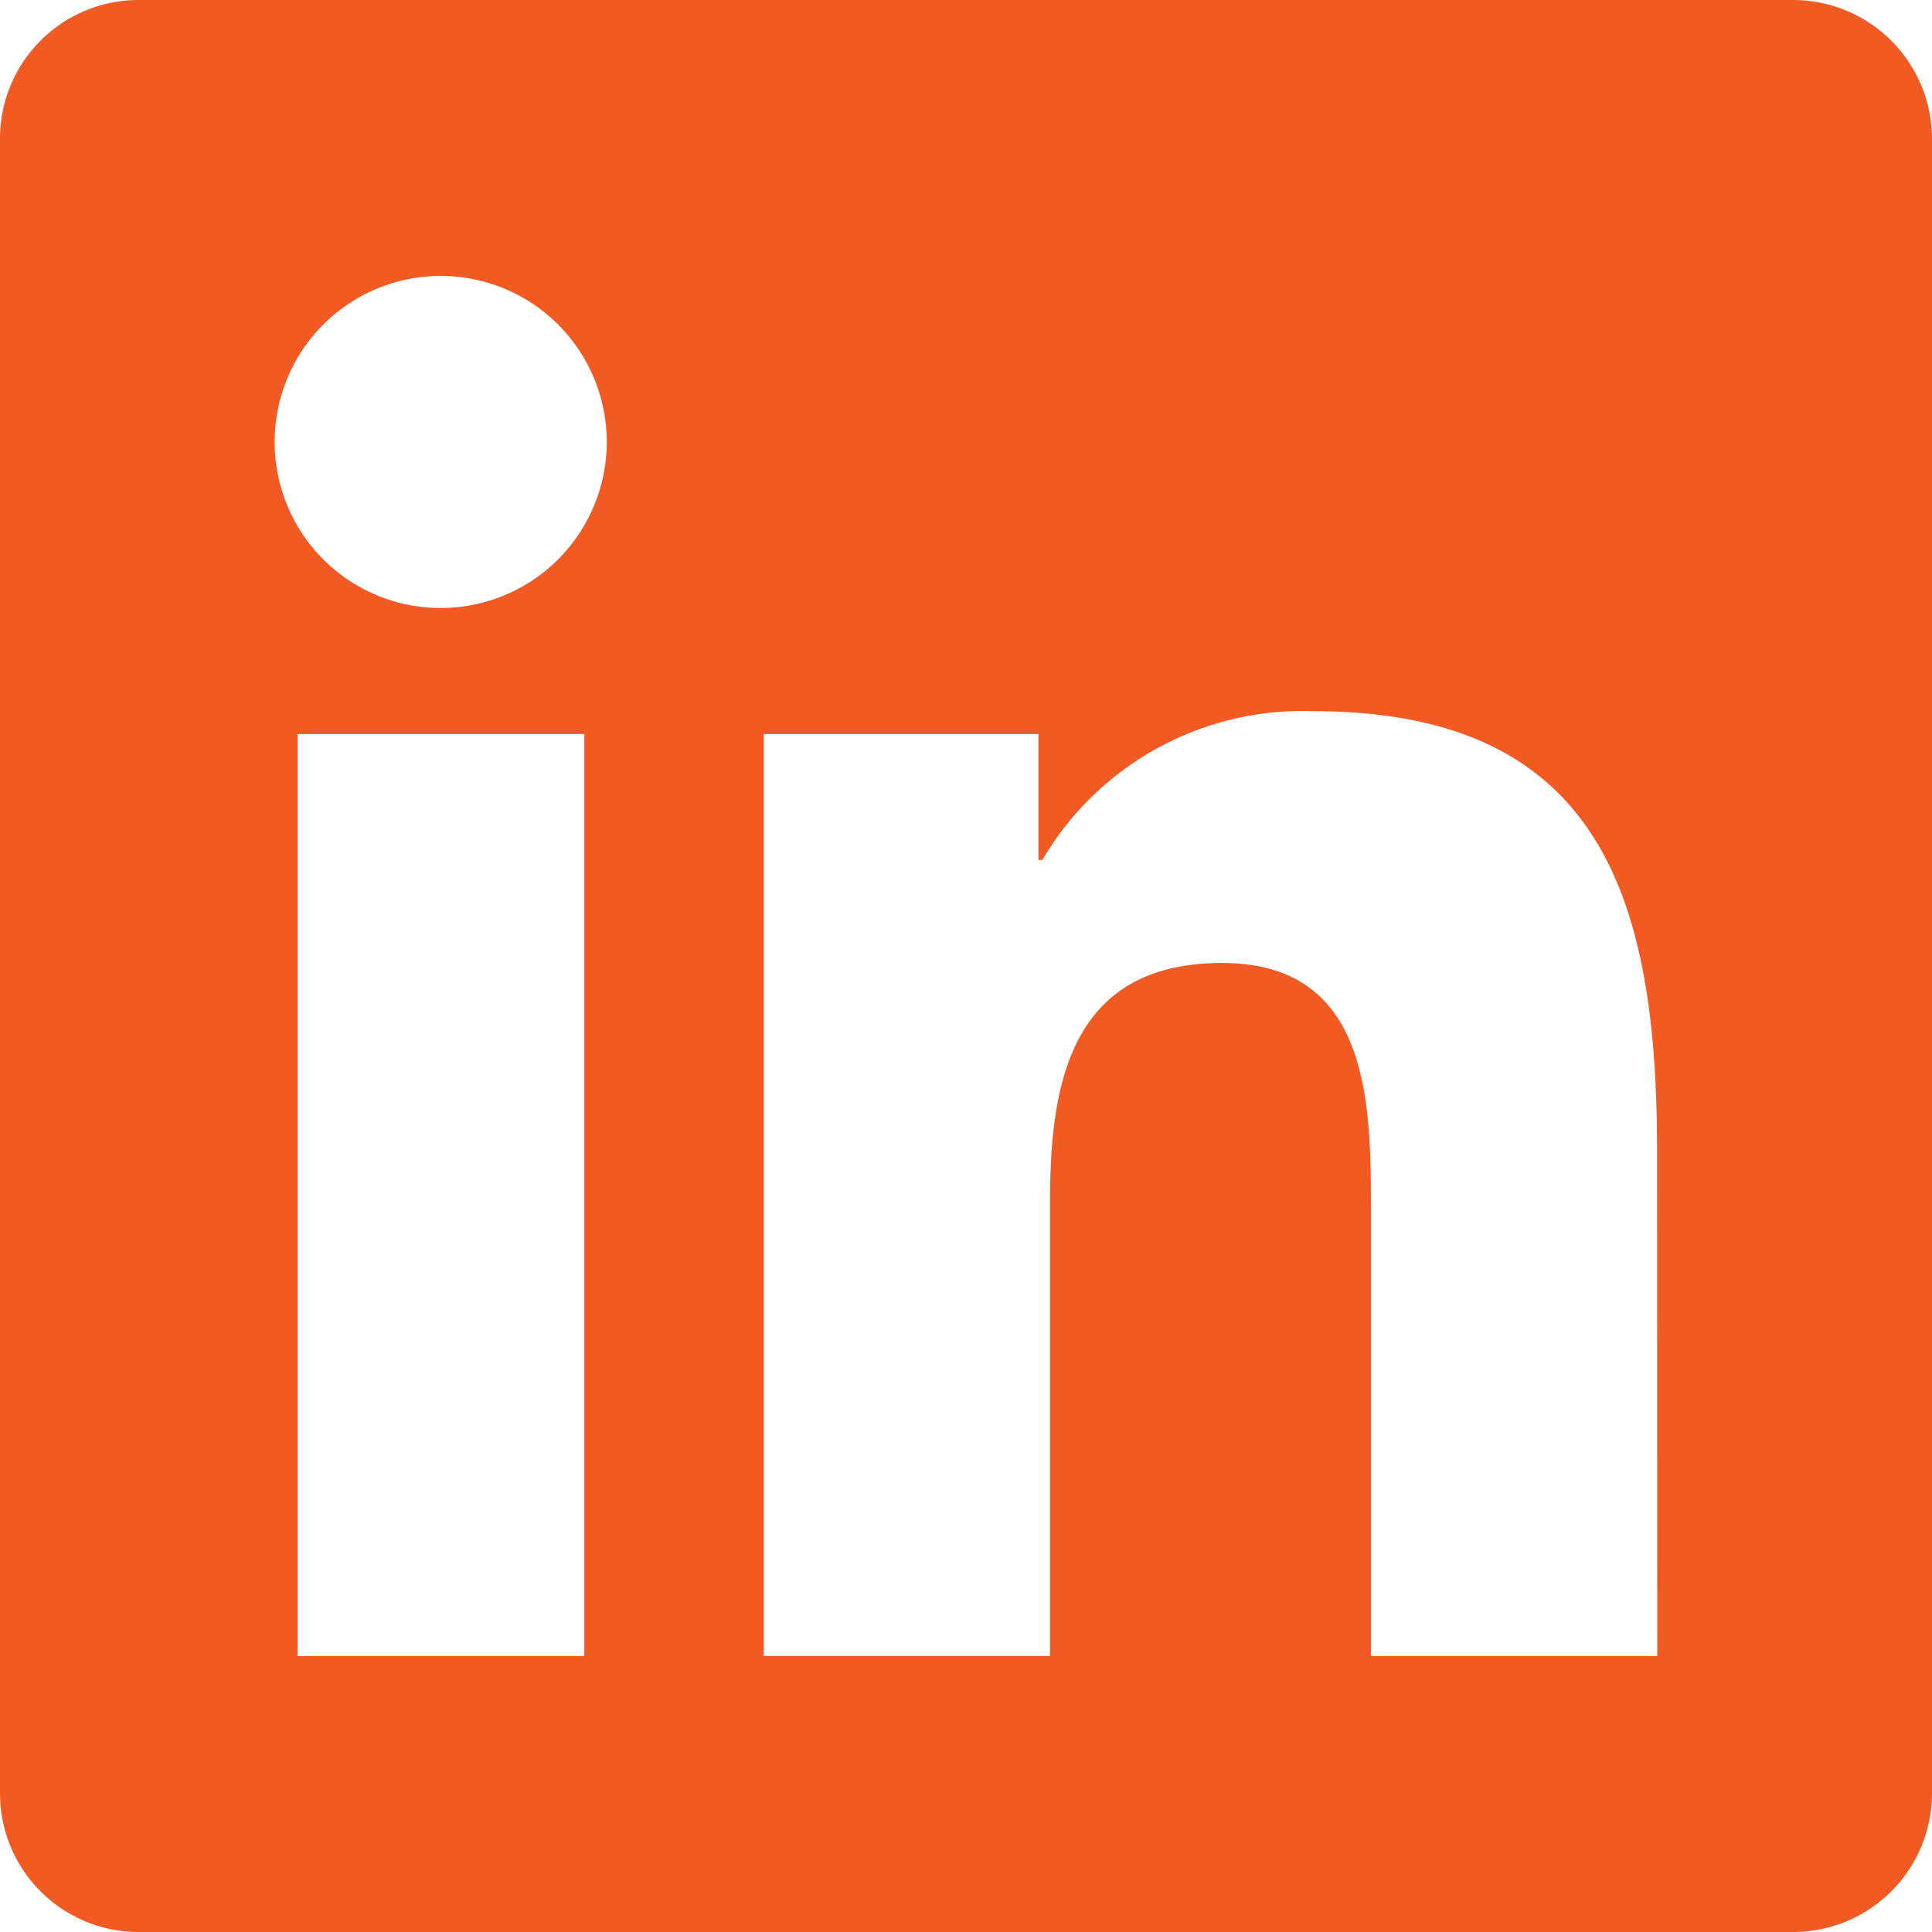 <svg xmlns="http://www.w3.org/2000/svg" width="42.77" height="42.77" viewBox="0 0 42.77 42.77">
  <path id="Icon_awesome-linkedin" data-name="Icon awesome-linkedin" d="M39.715,2.25H3.045A3.068,3.068,0,0,0,0,5.334v36.6A3.068,3.068,0,0,0,3.045,45.02H39.715a3.076,3.076,0,0,0,3.055-3.084V5.334A3.076,3.076,0,0,0,39.715,2.25ZM12.926,38.91H6.587V18.5h6.349V38.91Zm-3.17-23.2a3.676,3.676,0,1,1,3.676-3.676,3.677,3.677,0,0,1-3.676,3.676Zm26.932,23.2H30.349V28.981c0-2.368-.048-5.413-3.294-5.413-3.3,0-3.809,2.578-3.809,5.241v10.1H16.907V18.5h6.081v2.788h.086a6.677,6.677,0,0,1,6-3.294c6.415,0,7.609,4.229,7.609,9.728Z" transform="translate(0 -2.25)" fill="#f15a22"/>
</svg>
